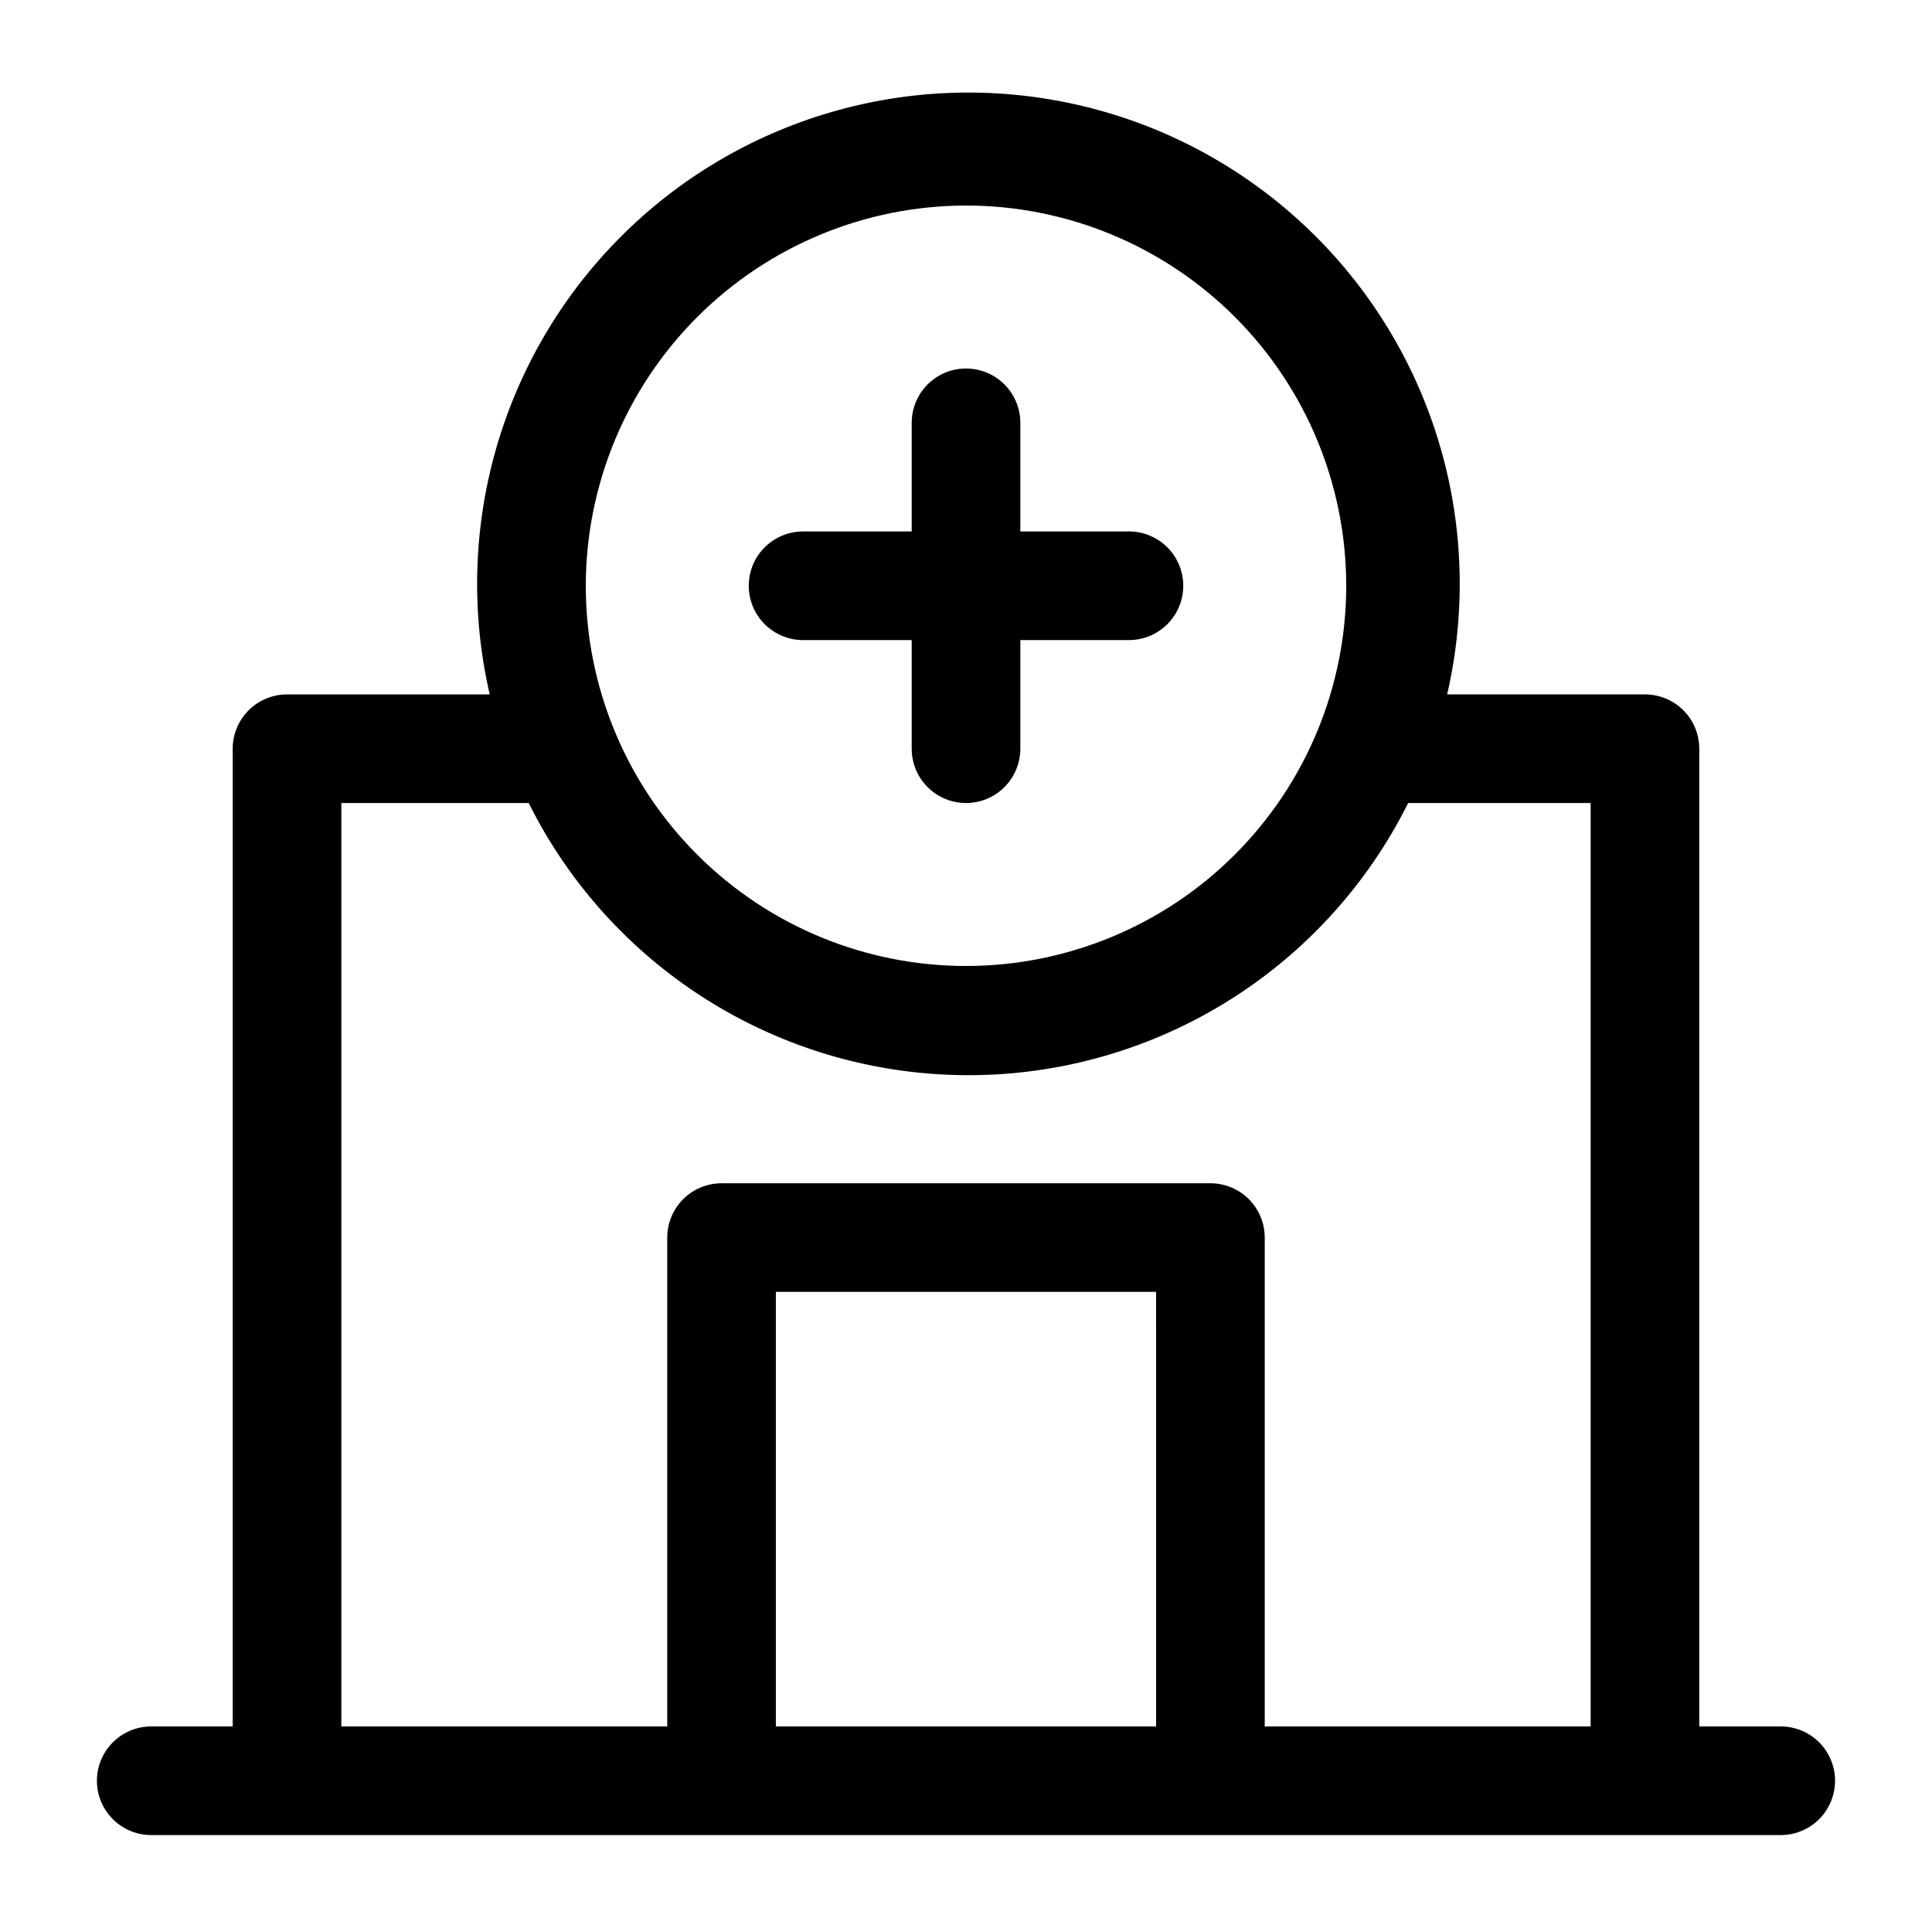 <?xml version="1.0" encoding="UTF-8"?>
<!-- Uploaded to: ICON Repo, www.iconrepo.com, Generator: ICON Repo Mixer Tools -->
<svg fill="#000000" width="800px" height="800px" version="1.1" viewBox="144 144 512 512" xmlns="http://www.w3.org/2000/svg">
 <g>
  <path d="m615.92 601.52h-21.594v-259.1c0-3.82-1.516-7.481-4.215-10.18-2.699-2.699-6.359-4.215-10.18-4.215h-71.973c-5.141 0-9.895 2.742-12.465 7.195-2.57 4.453-2.57 9.941 0 14.395 2.57 4.453 7.324 7.199 12.465 7.199h57.578v244.71h-86.367v-129.55c0-3.82-1.516-7.481-4.215-10.18s-6.363-4.215-10.18-4.215h-129.55c-3.816 0-7.477 1.516-10.18 4.215-2.699 2.699-4.215 6.359-4.215 10.18v129.55h-86.367v-244.71h49.656c19.938 40 59 66.98 103.47 71.465 44.469 4.484 88.129-14.156 115.65-49.375 27.52-35.219 35.051-82.094 19.953-124.16-15.102-42.066-50.727-73.449-94.359-83.125-43.637-9.676-89.188 3.707-120.65 35.449-31.469 31.742-44.453 77.406-34.398 120.96h-53.719c-3.816 0-7.481 1.516-10.18 4.215-2.699 2.699-4.215 6.359-4.215 10.18v259.1h-21.59c-5.144 0-9.898 2.742-12.469 7.195-2.57 4.453-2.57 9.941 0 14.395 2.57 4.453 7.324 7.199 12.469 7.199h431.84c5.141 0 9.895-2.746 12.465-7.199 2.57-4.453 2.57-9.941 0-14.395-2.57-4.453-7.324-7.195-12.465-7.195zm-215.92-403.05c26.723 0 52.352 10.613 71.246 29.512 18.898 18.895 29.516 44.523 29.516 71.25 0 26.723-10.617 52.352-29.516 71.246-18.895 18.898-44.523 29.516-71.246 29.516-26.727 0-52.355-10.617-71.25-29.516-18.898-18.895-29.512-44.523-29.512-71.246 0.027-26.715 10.652-52.328 29.543-71.219s44.504-29.516 71.219-29.543zm50.383 403.05h-100.77v-115.16h100.76z"/>
  <path d="m356.82 313.63h28.789v28.789c0 5.141 2.742 9.895 7.195 12.465 4.453 2.57 9.941 2.57 14.395 0 4.453-2.57 7.199-7.324 7.199-12.465v-28.789h28.789c5.141 0 9.895-2.746 12.465-7.199 2.57-4.453 2.57-9.941 0-14.395-2.57-4.453-7.324-7.195-12.465-7.195h-28.789v-28.789c0-5.144-2.746-9.895-7.199-12.469-4.453-2.57-9.941-2.57-14.395 0-4.453 2.574-7.195 7.324-7.195 12.469v28.789h-28.789c-5.144 0-9.895 2.742-12.469 7.195-2.57 4.453-2.57 9.941 0 14.395 2.574 4.453 7.324 7.199 12.469 7.199z"/>
 </g>
</svg>